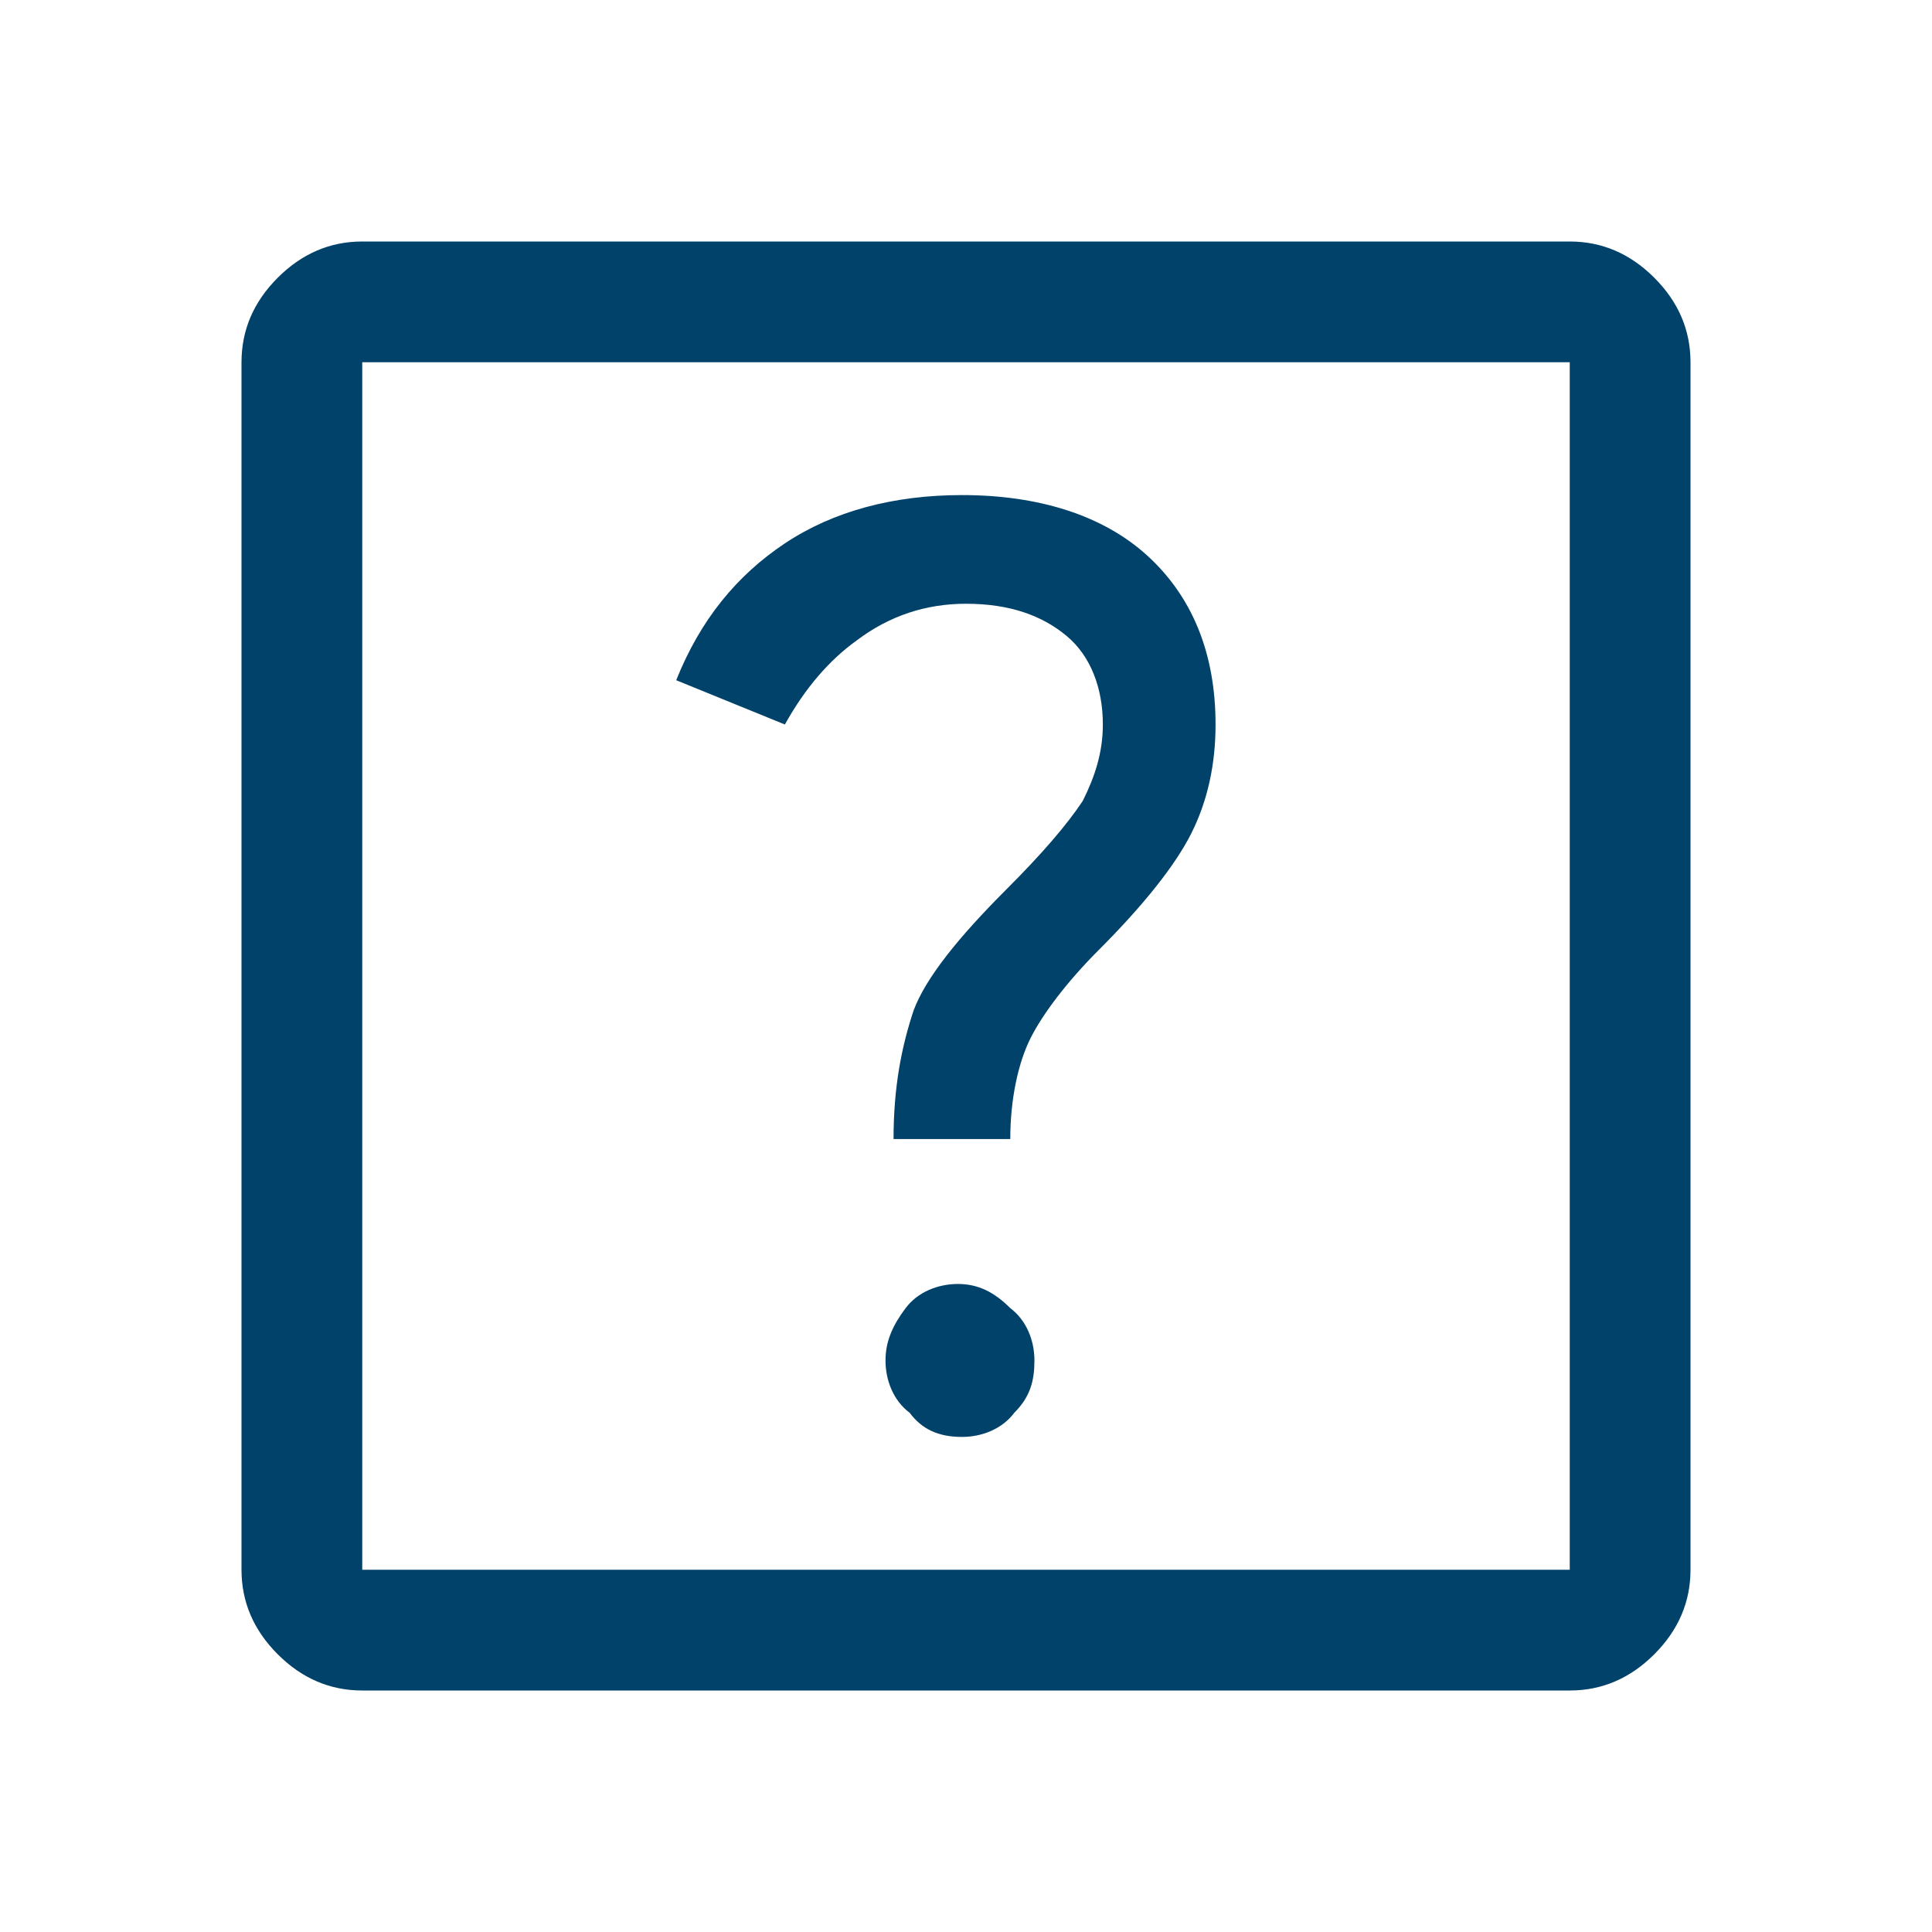 <?xml version="1.0" encoding="utf-8"?>
<!-- Generator: Adobe Illustrator 27.8.1, SVG Export Plug-In . SVG Version: 6.00 Build 0)  -->
<svg version="1.1" id="Layer_1" xmlns="http://www.w3.org/2000/svg" xmlns:xlink="http://www.w3.org/1999/xlink" x="0px" y="0px"
	 viewBox="0 0 48 48" style="enable-background:new 0 0 48 48;" xml:space="preserve">
<style type="text/css">
	.st0{fill:#01426A;}
</style>
<path class="st0" d="M23.9,35.7c0.5,0,1-0.2,1.3-0.6c0.4-0.4,0.5-0.8,0.5-1.3s-0.2-1-0.6-1.3c-0.4-0.4-0.8-0.6-1.3-0.6
	c-0.5,0-1,0.2-1.3,0.6S22,33.3,22,33.8c0,0.5,0.2,1,0.6,1.3C22.9,35.5,23.3,35.7,23.9,35.7z M22.2,28.3h2.9c0-1,0.2-1.9,0.5-2.5
	s0.9-1.4,1.7-2.2c1.1-1.1,1.9-2.1,2.3-2.9s0.6-1.7,0.6-2.7c0-1.8-0.6-3.2-1.7-4.2c-1.1-1-2.7-1.5-4.6-1.5c-1.7,0-3.2,0.4-4.4,1.2
	c-1.2,0.8-2.1,1.9-2.7,3.4l2.7,1.1c0.5-0.9,1.1-1.6,1.8-2.1C22.1,15.3,23,15,24,15c1.1,0,1.9,0.3,2.5,0.8c0.6,0.5,0.9,1.3,0.9,2.2
	c0,0.7-0.2,1.3-0.5,1.9c-0.4,0.6-1,1.3-1.9,2.2c-1.2,1.2-2,2.2-2.3,3C22.4,26,22.2,27,22.2,28.3z M9,42c-0.8,0-1.5-0.3-2.1-0.9
	C6.3,40.5,6,39.8,6,39V9c0-0.8,0.3-1.5,0.9-2.1S8.2,6,9,6h30c0.8,0,1.5,0.3,2.1,0.9C41.7,7.5,42,8.2,42,9v30c0,0.8-0.3,1.5-0.9,2.1
	C40.5,41.7,39.8,42,39,42H9z M9,39h30V9H9V39z M9,9v30V9z"/>
</svg>
